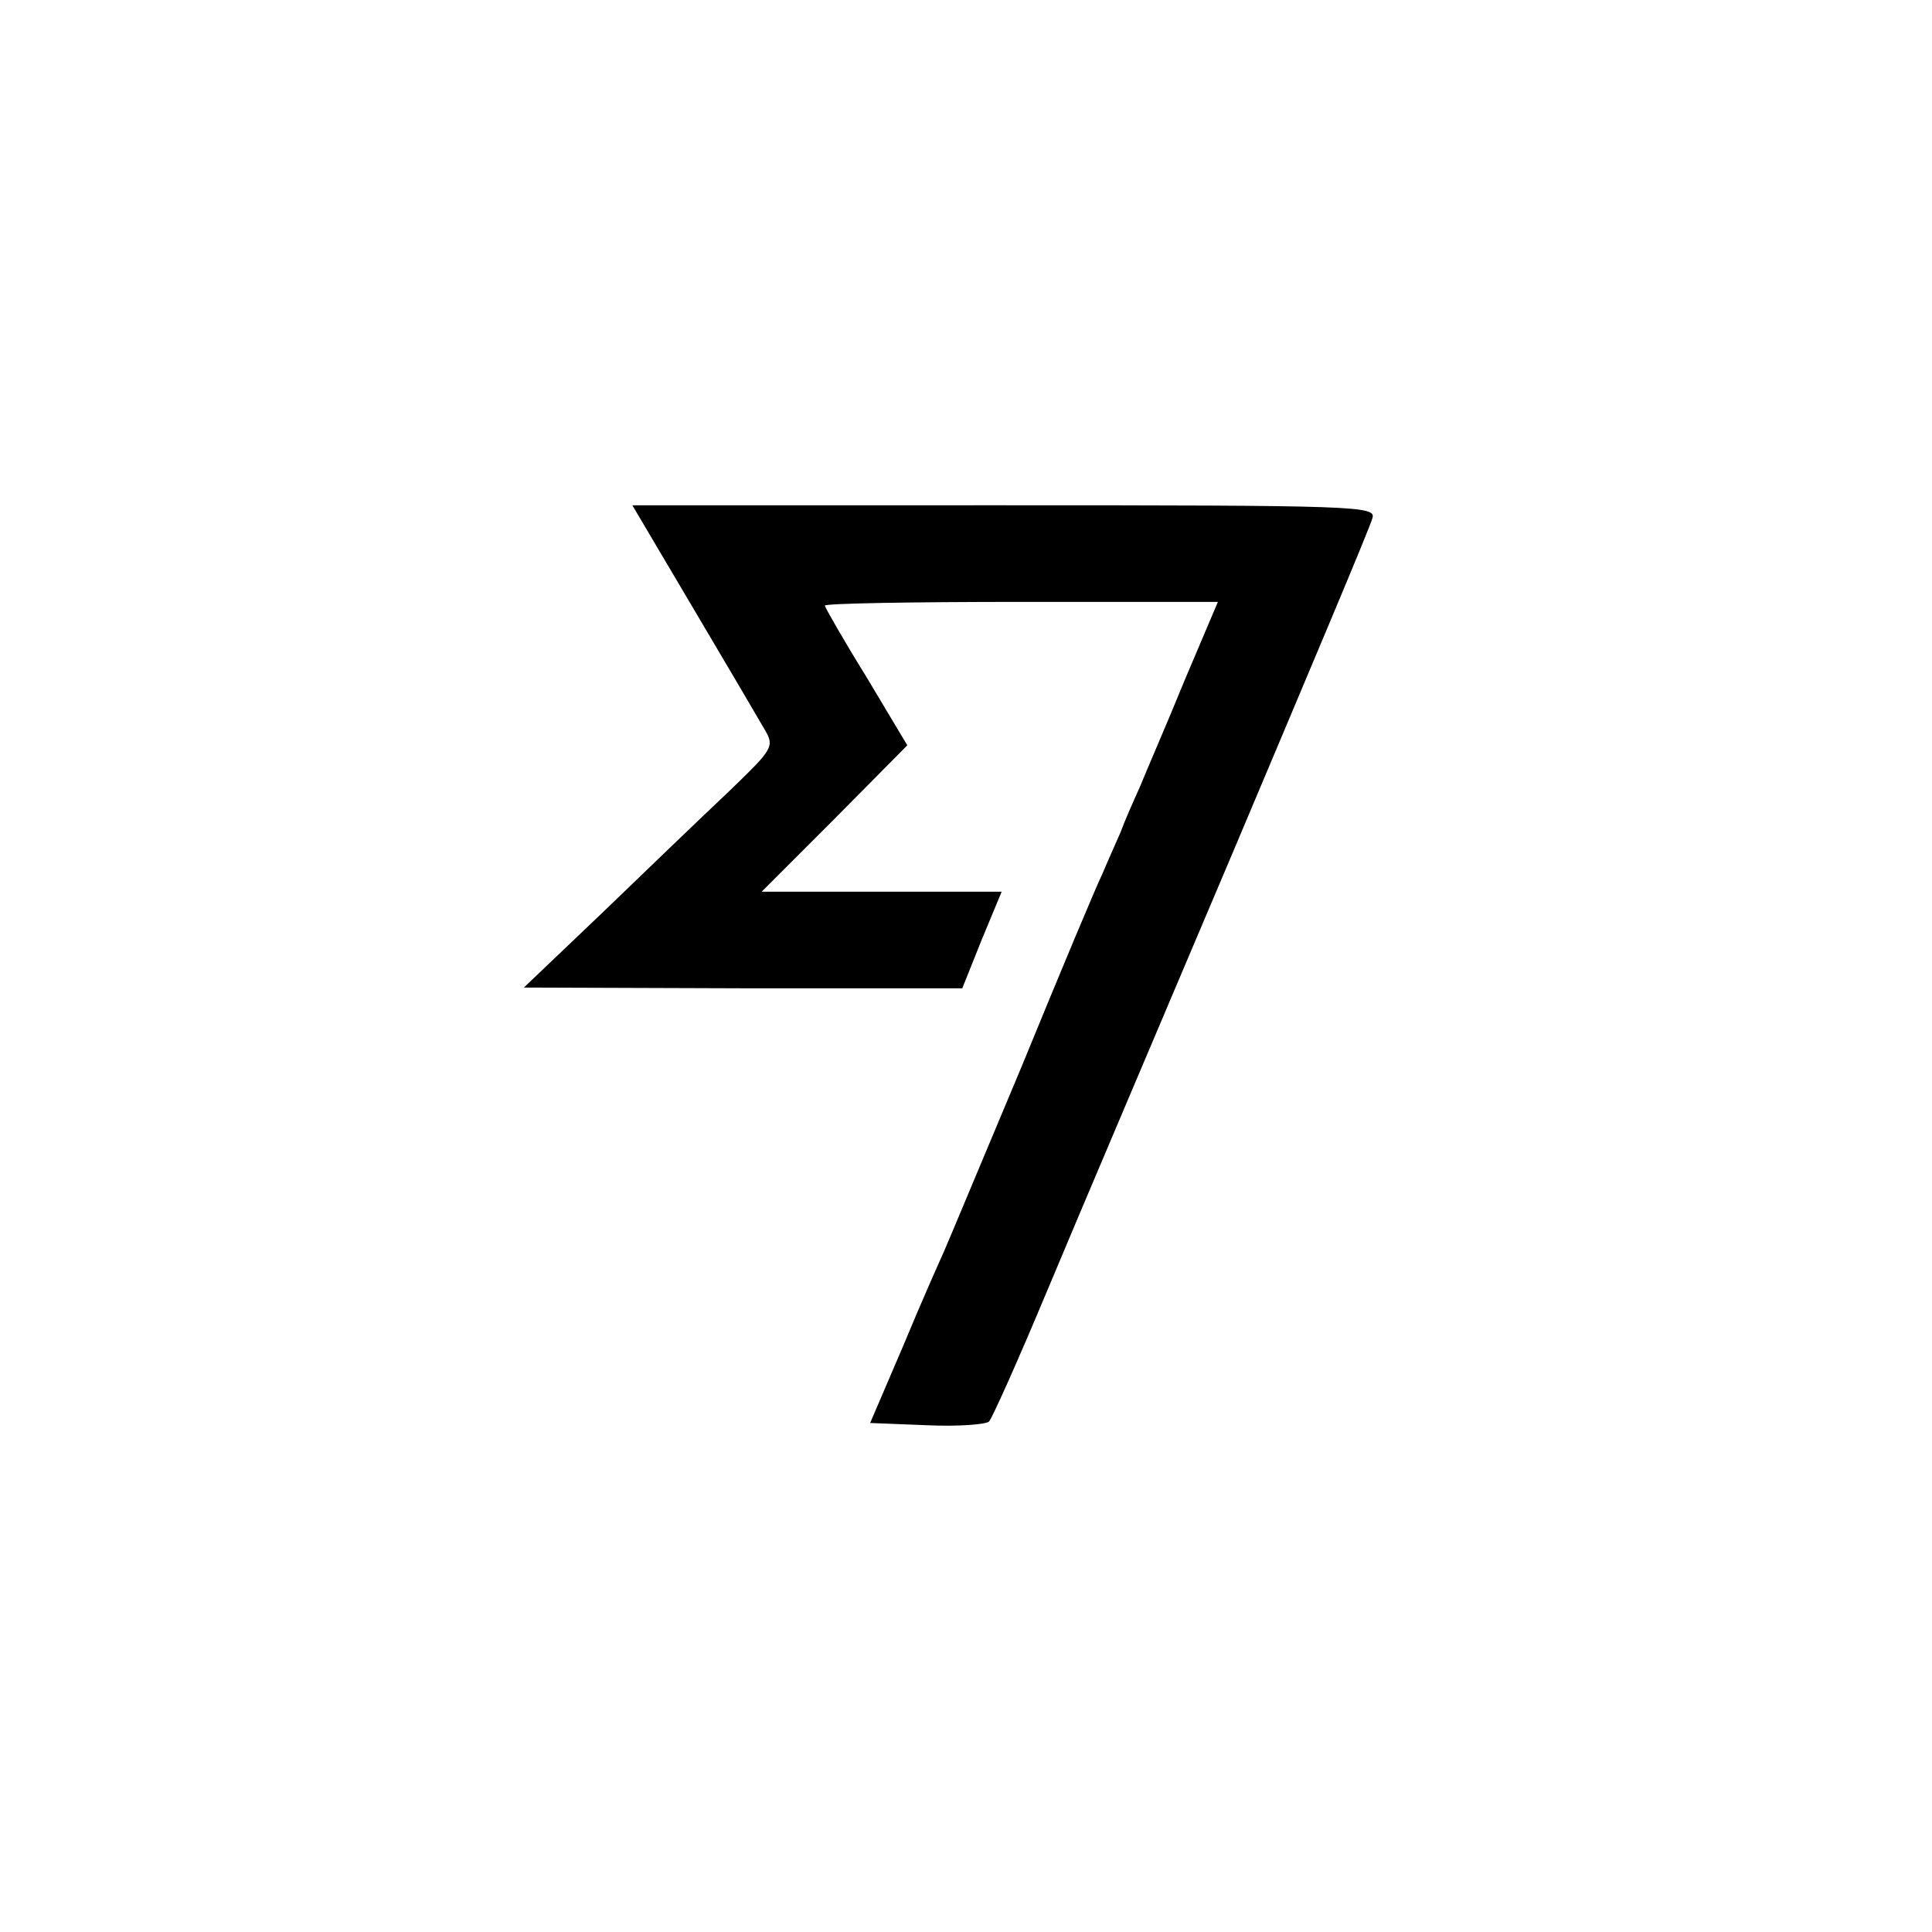 <svg version="1.0" xmlns="http://www.w3.org/2000/svg" width="346.667" height="346.667" viewBox="0 0 260 260"><path d="M93.2 81.7c4.5 7.6 8.8 14.9 9.6 16.3 1.5 2.5 1.3 2.7-4.7 8.5-3.5 3.3-11.1 10.6-16.9 16.2l-10.7 10.2 29.5.1h29.5l2.6-6.5 2.7-6.5h-32.3l9.8-9.8 9.8-9.9-5.5-9.2c-3.1-5-5.6-9.4-5.6-9.6 0-.3 11.9-.5 26.4-.5h26.5l-4.5 10.6c-2.4 5.9-5.2 12.3-6 14.3-.9 2-2.1 4.7-2.6 6.1-.6 1.4-1.7 3.8-2.4 5.5-.8 1.6-5.7 13.3-10.9 26-5.3 12.6-10 23.9-10.5 25-.5 1.1-3 6.7-5.4 12.5l-4.5 10.5 7.6.3c4.2.2 8-.1 8.4-.5.4-.4 3.9-8.2 7.7-17.3 3.8-9.1 15.2-35.9 25.2-59.5 10-23.7 18.5-43.8 18.7-44.8.5-1.6-2.3-1.7-49.5-1.7H85.1l8.1 13.7z"/></svg>